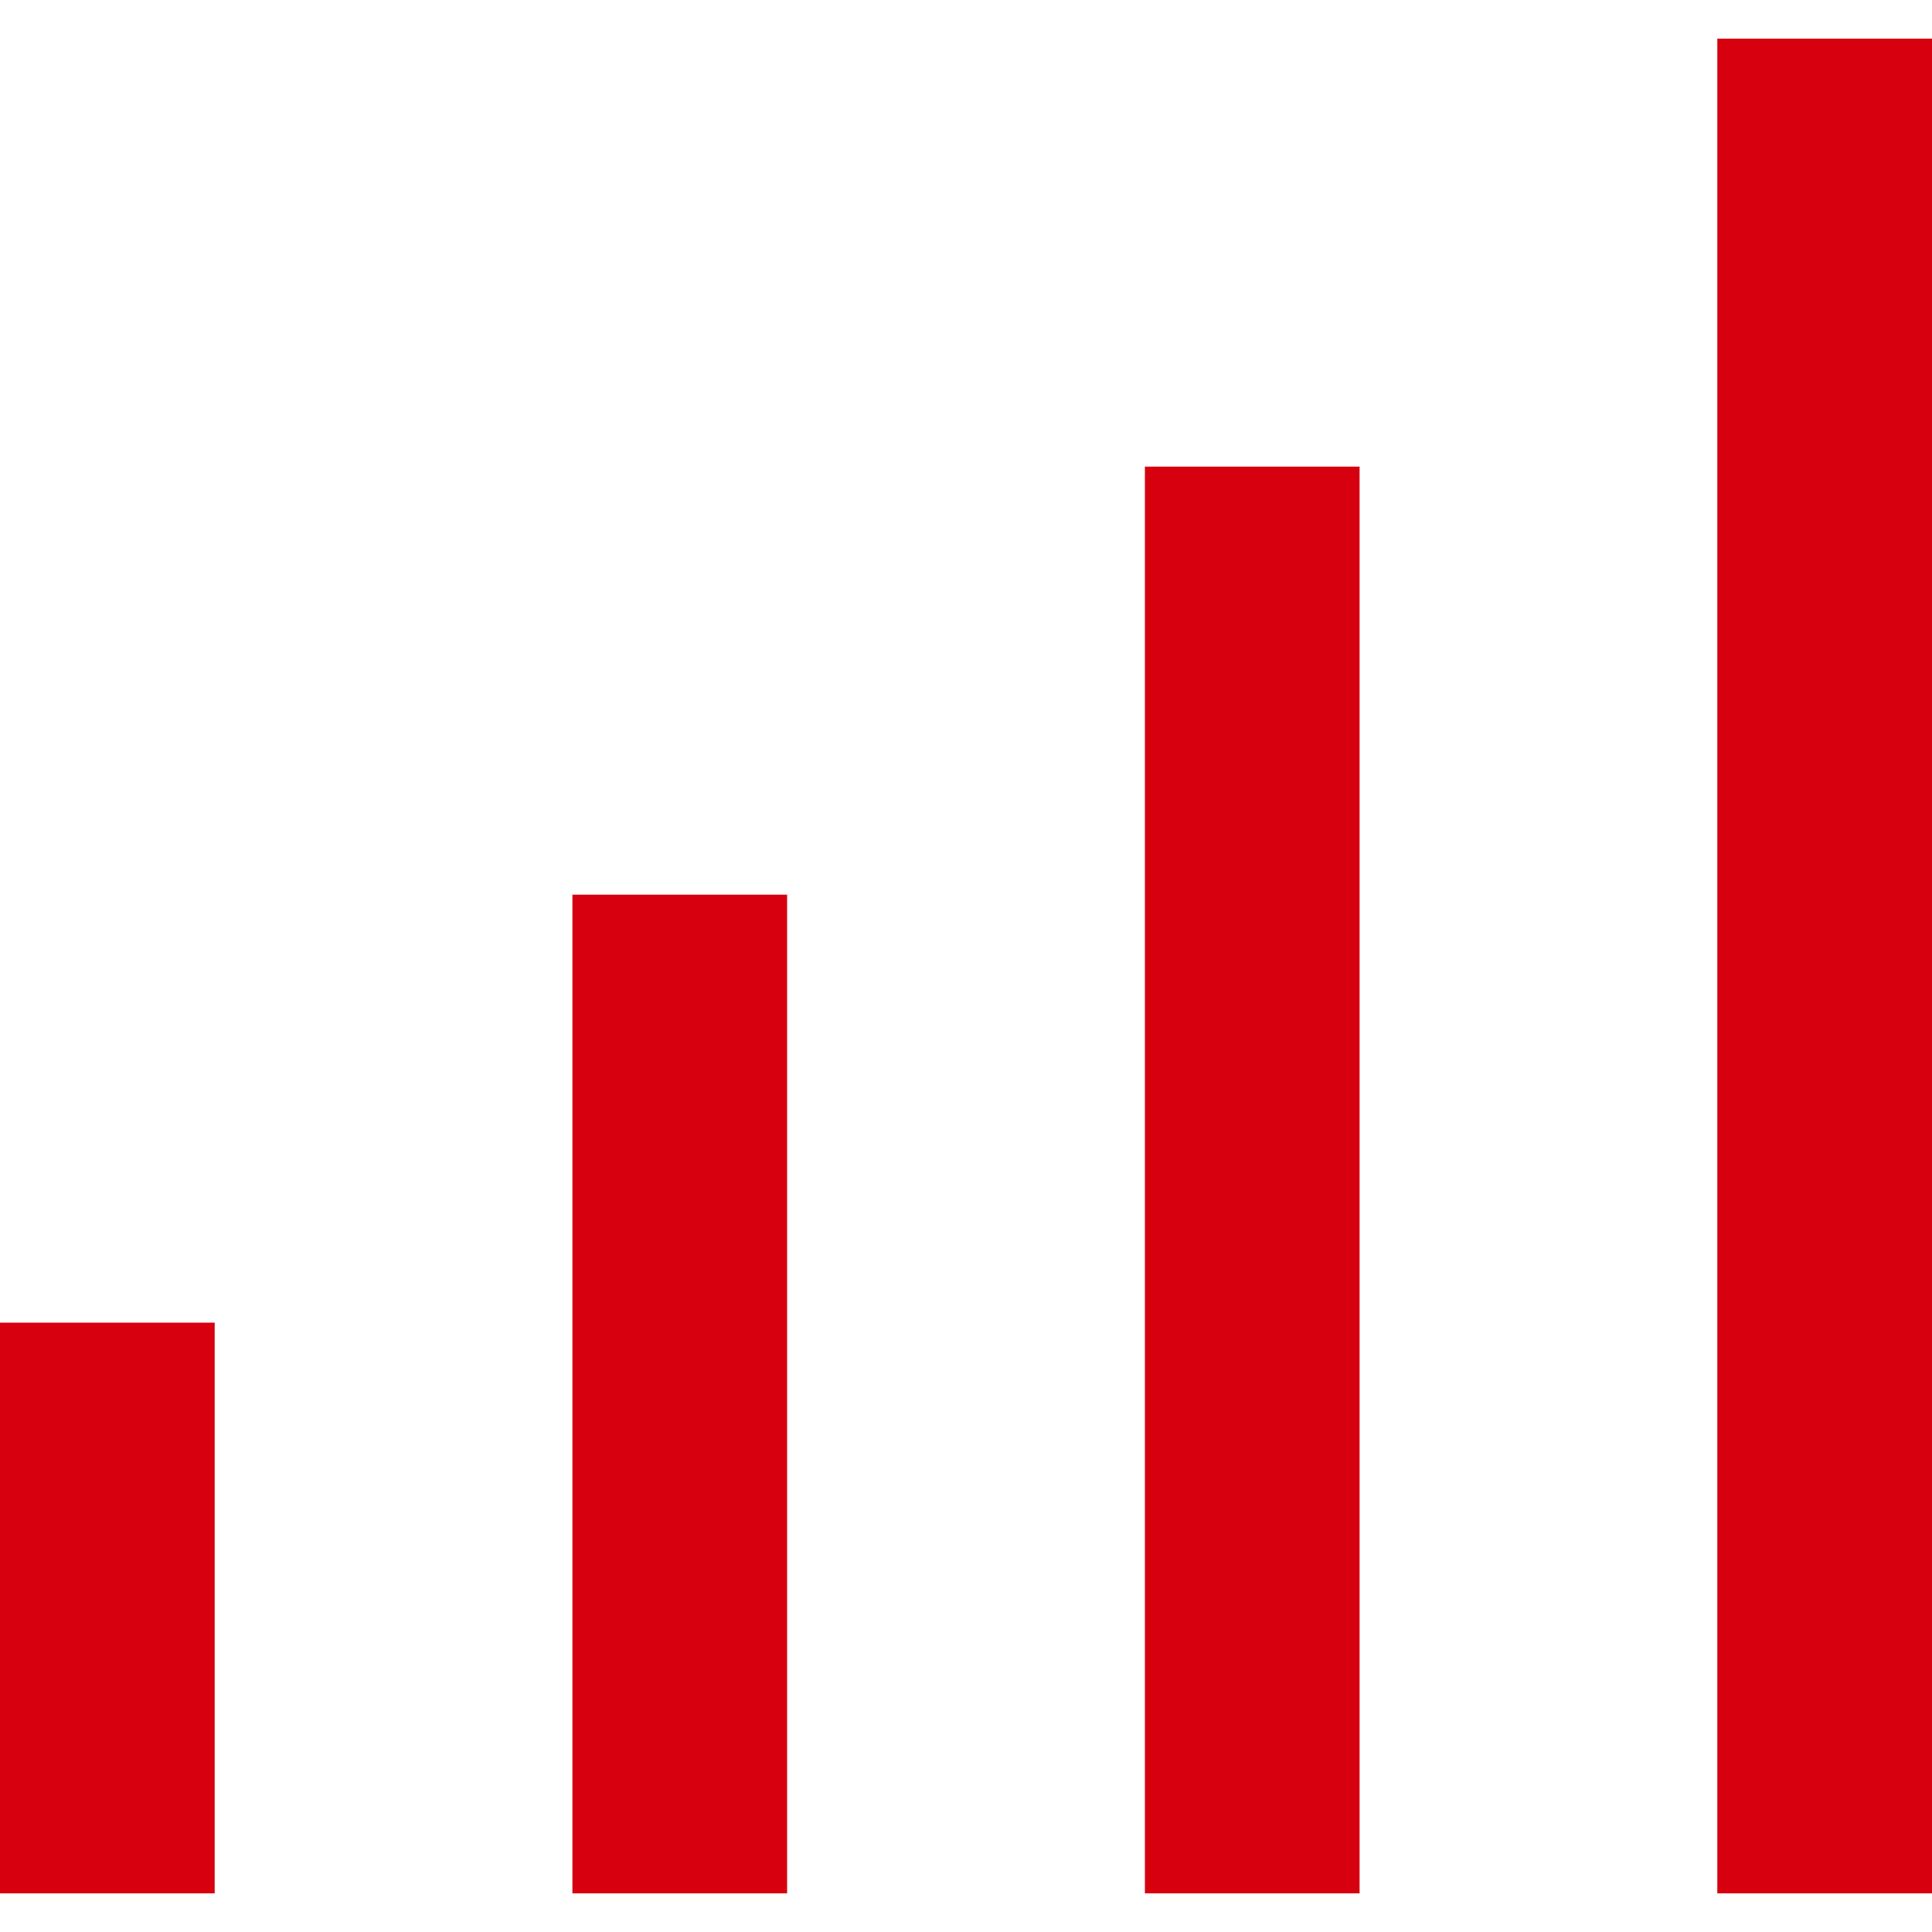 <svg width="25" height="25" fill="none" xmlns="http://www.w3.org/2000/svg"><path d="M25 .5v24h-2.778V.5H25zm-7.407 5.538V24.5h-2.778V6.038h2.778zm-7.408 5.539V24.5H7.407V11.577h2.778zm-7.407 5.538V24.5H0v-7.385h2.778z" fill="#D7000F"/></svg>